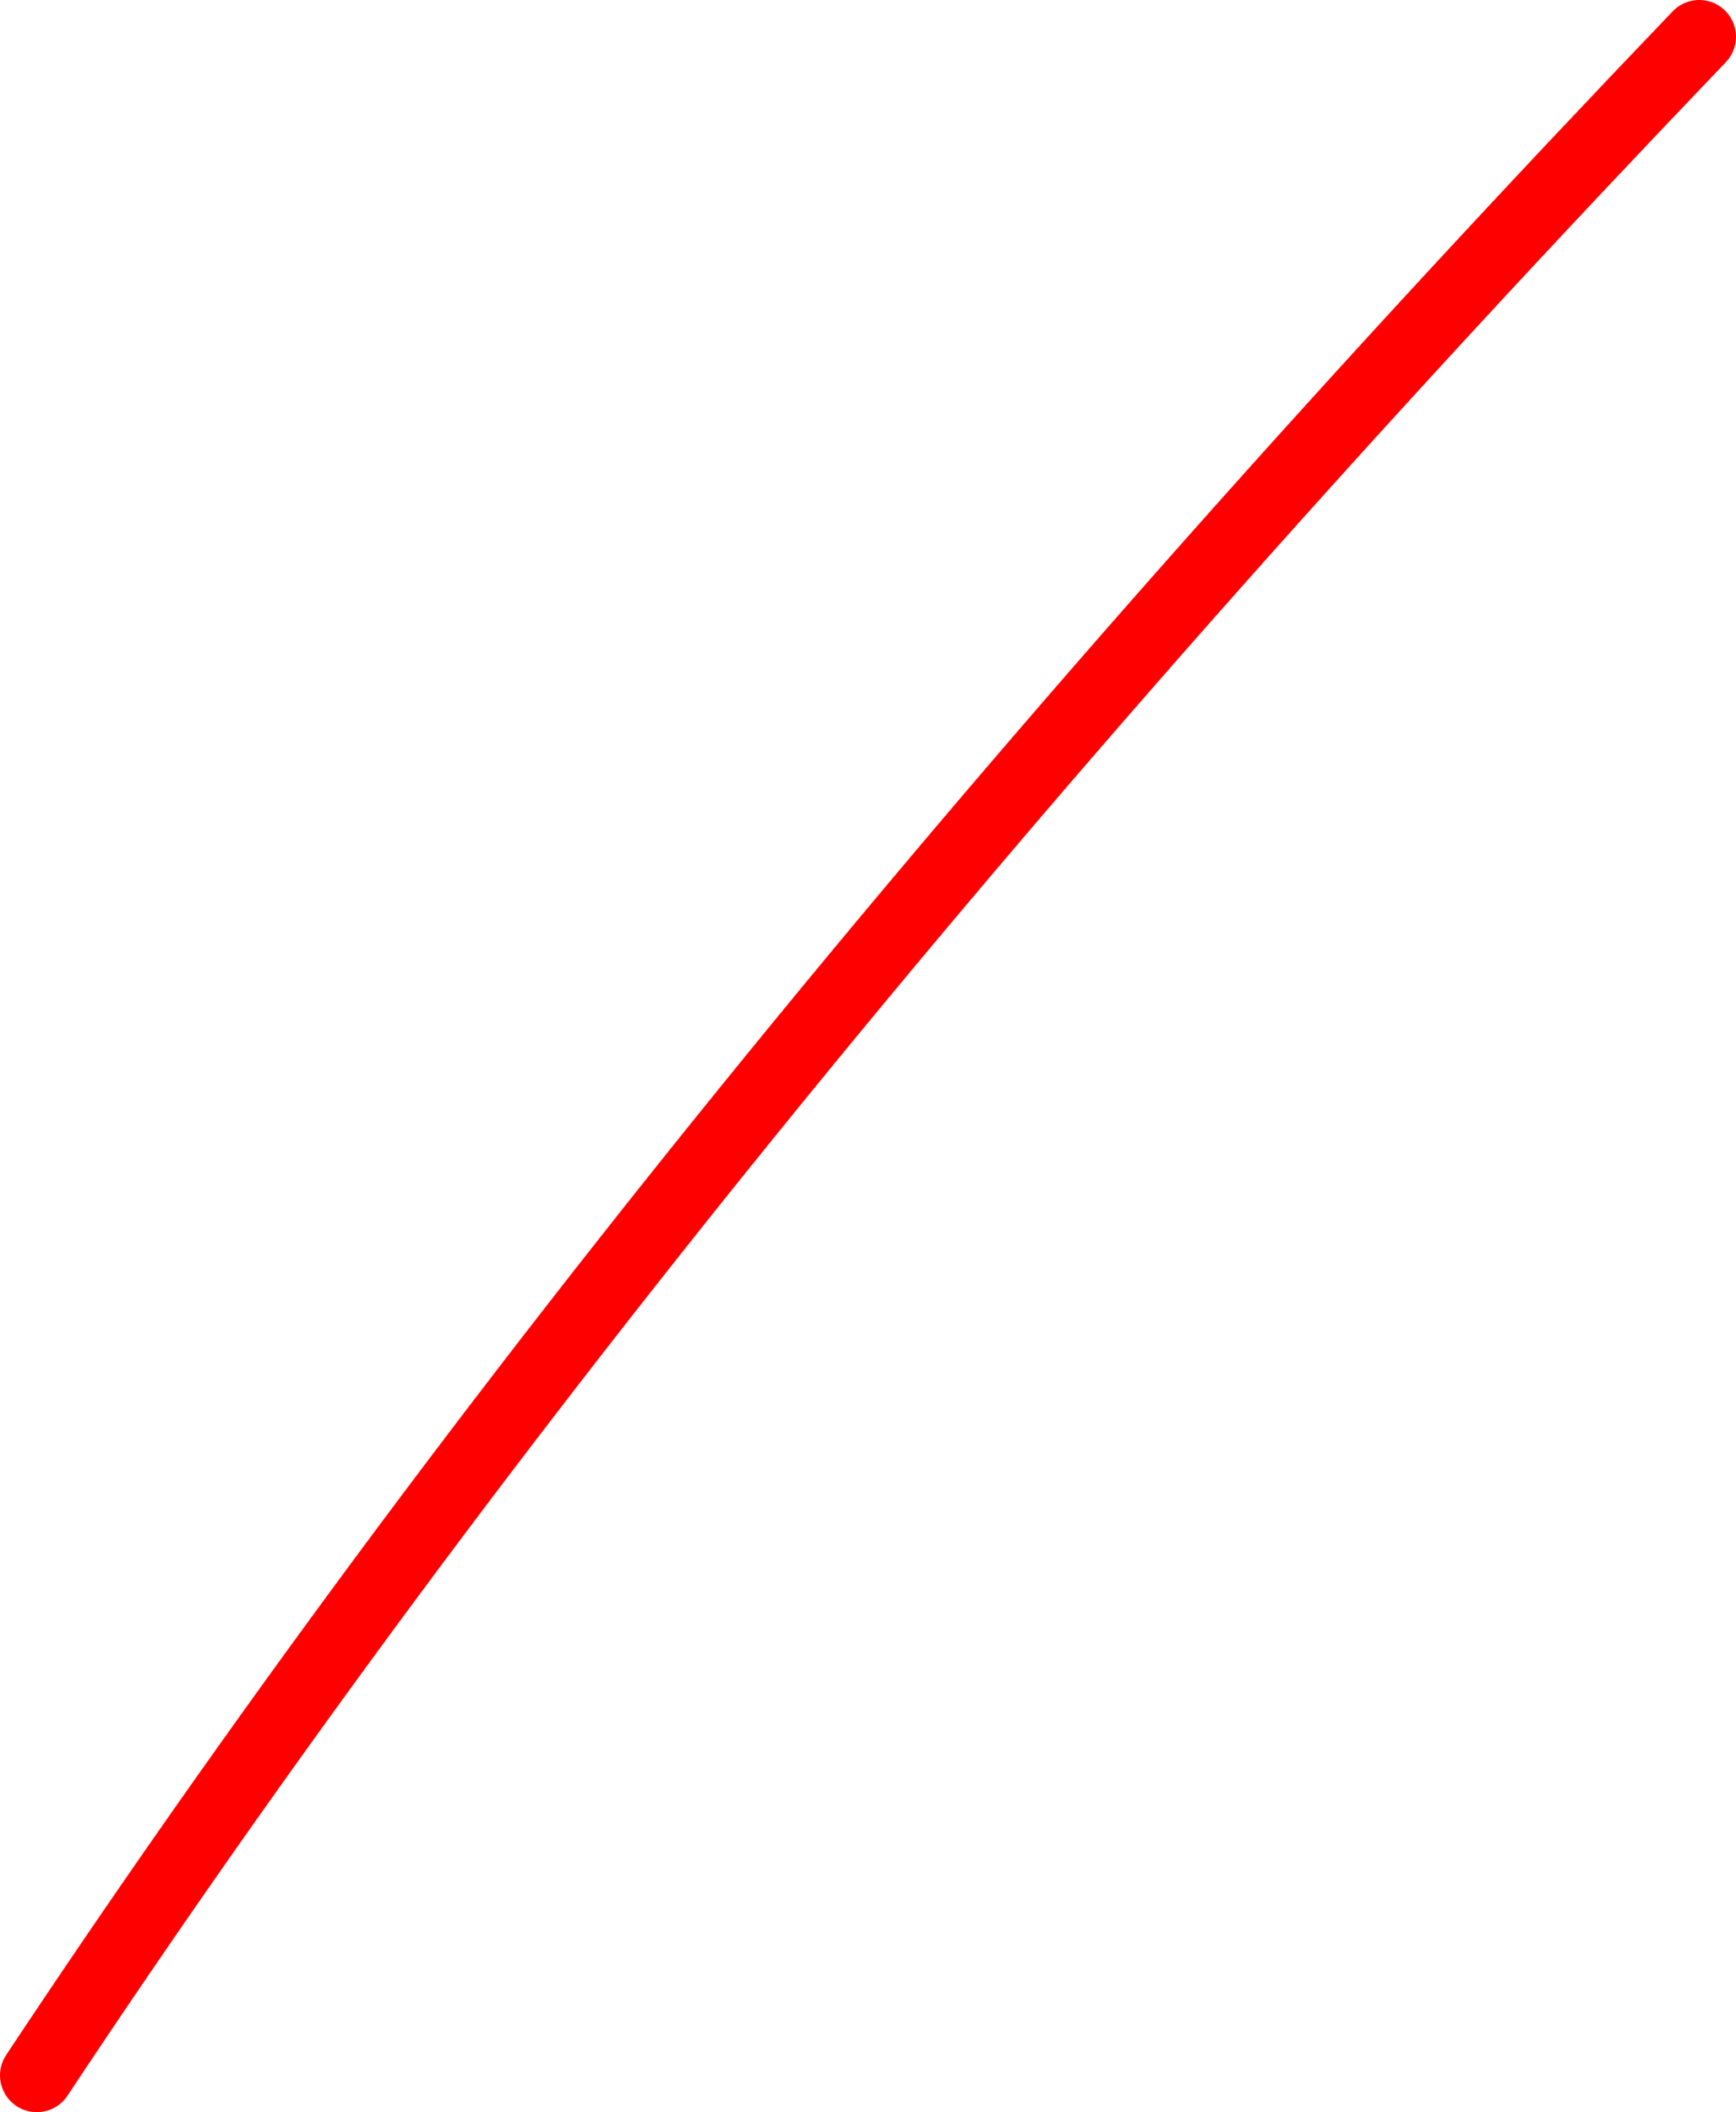 <?xml version="1.0" encoding="UTF-8" standalone="no"?>
<svg xmlns:xlink="http://www.w3.org/1999/xlink" height="28.7px" width="23.6px" xmlns="http://www.w3.org/2000/svg">
  <g transform="matrix(1.0, 0.0, 0.0, 1.0, 51.9, -27.3)">
    <path d="M-51.4 55.5 Q-42.55 42.15 -28.8 27.8" fill="none" stroke="#ff0000" stroke-linecap="round" stroke-linejoin="round" stroke-width="1.0"/>
  </g>
</svg>
